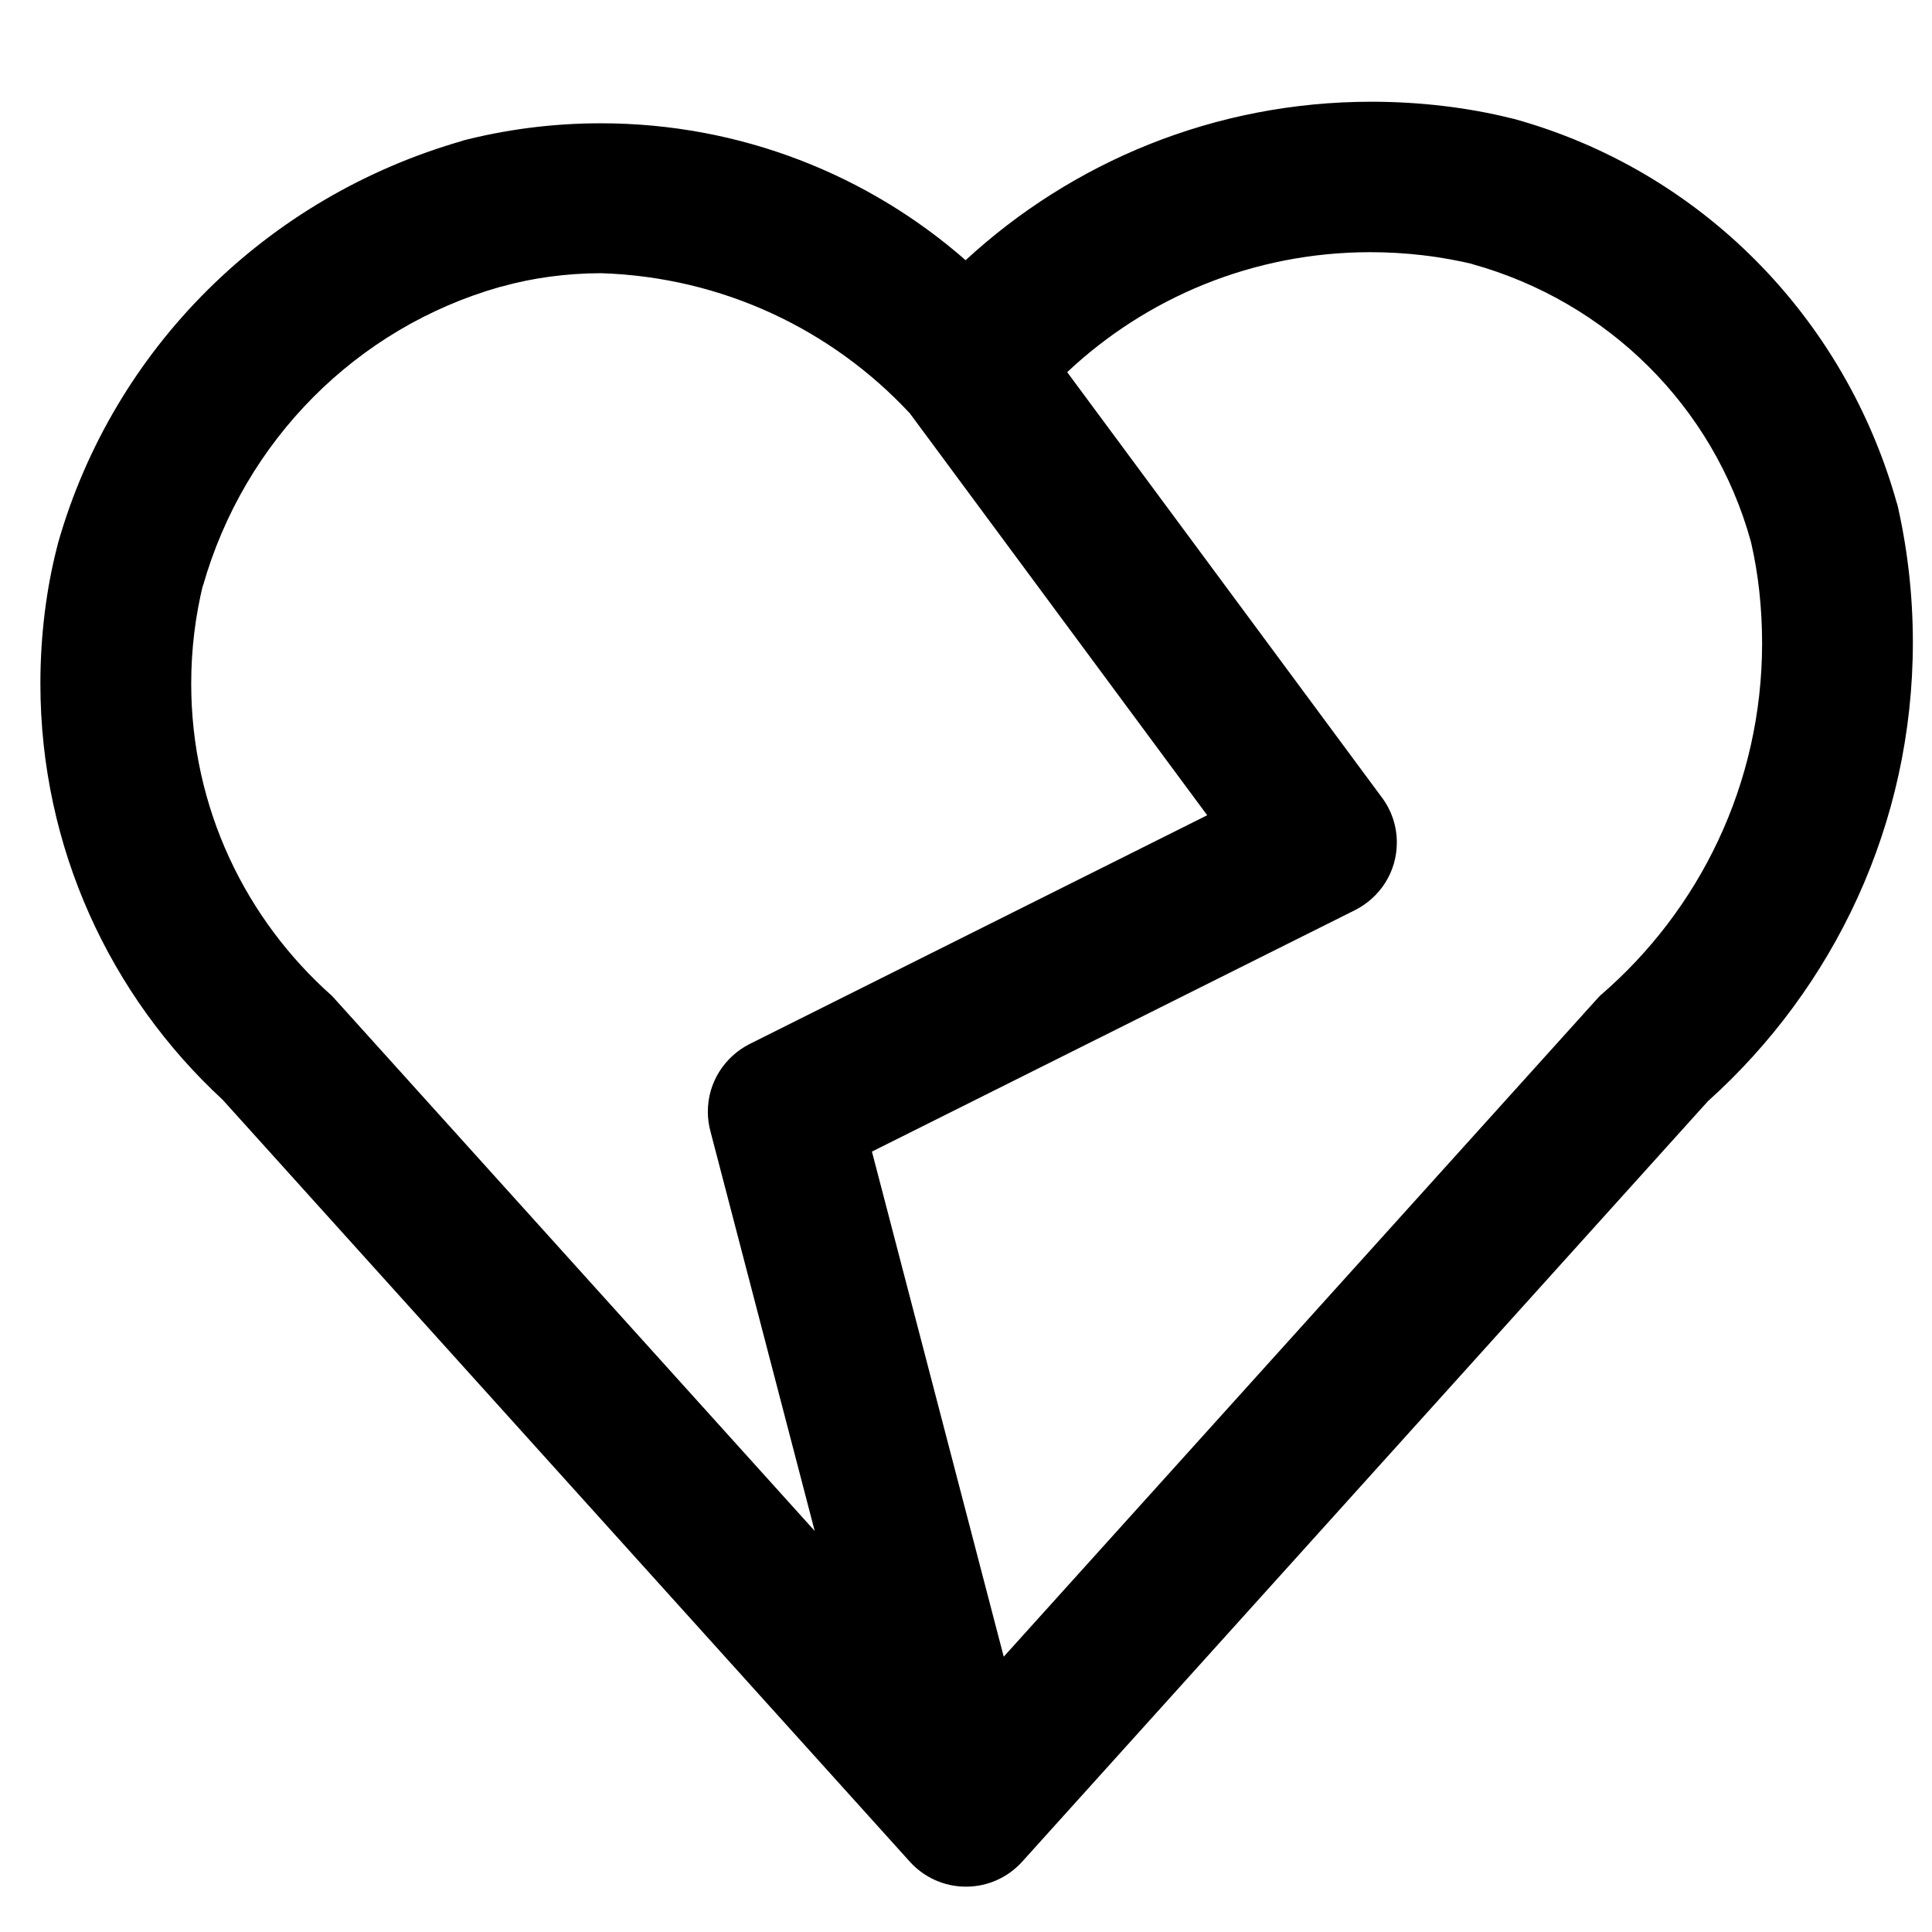 <?xml version="1.0" encoding="utf-8"?>
<!-- Скачано с сайта svg4.ru / Downloaded from svg4.ru -->
<svg fill="#000000" width="800px" height="800px" viewBox="0 0 32 32" version="1.1" xmlns="http://www.w3.org/2000/svg">
<title>heart-broken</title>
<path d="M31.426 8.364c-0.864-3.129-3.279-5.544-6.344-6.393l-0.064-0.015c-0.692-0.172-1.486-0.271-2.304-0.271-2.596 0-4.96 0.998-6.727 2.631l0.007-0.006c-1.606-1.408-3.724-2.268-6.043-2.268-0.807 0-1.589 0.104-2.335 0.299l0.064-0.014c-3.276 0.931-5.804 3.458-6.718 6.666l-0.017 0.068c-0.175 0.678-0.276 1.457-0.276 2.259 0 2.724 1.161 5.178 3.015 6.892l0.006 0.006 11.381 12.619c0.23 0.254 0.561 0.412 0.929 0.412s0.699-0.159 0.928-0.411l0.001-0.001 11.358-12.596c2.088-1.877 3.396-4.587 3.396-7.602 0-0.807-0.094-1.592-0.271-2.345l0.014 0.069zM3.36 9.709c0.686-2.416 2.551-4.281 4.916-4.955l0.050-0.012c0.489-0.137 1.051-0.216 1.631-0.217h0c2.022 0.065 3.827 0.943 5.108 2.316l0.004 0.004 4.926 6.658-7.579 3.789c-0.413 0.21-0.692 0.633-0.692 1.12 0 0.112 0.015 0.22 0.042 0.323l-0.002-0.009 1.73 6.631-7.993-8.86c-1.434-1.271-2.334-3.118-2.334-5.174 0-0.573 0.070-1.129 0.201-1.661l-0.010 0.047zM26.498 16.497c-0.016 0.015-0.031 0.030-0.044 0.046l-0.001 0.001-9.828 10.896-2.183-8.366 8.004-4.001c0.413-0.21 0.69-0.631 0.69-1.118 0-0.28-0.092-0.538-0.248-0.747l0.002 0.003-5.214-7.047c1.309-1.231 3.077-1.987 5.021-1.987 0.593 0 1.171 0.070 1.723 0.203l-0.050-0.010c2.266 0.625 4.014 2.374 4.628 4.594l0.011 0.046c0.113 0.493 0.177 1.060 0.177 1.642 0 2.333-1.039 4.424-2.679 5.835l-0.010 0.009z"></path>
</svg>